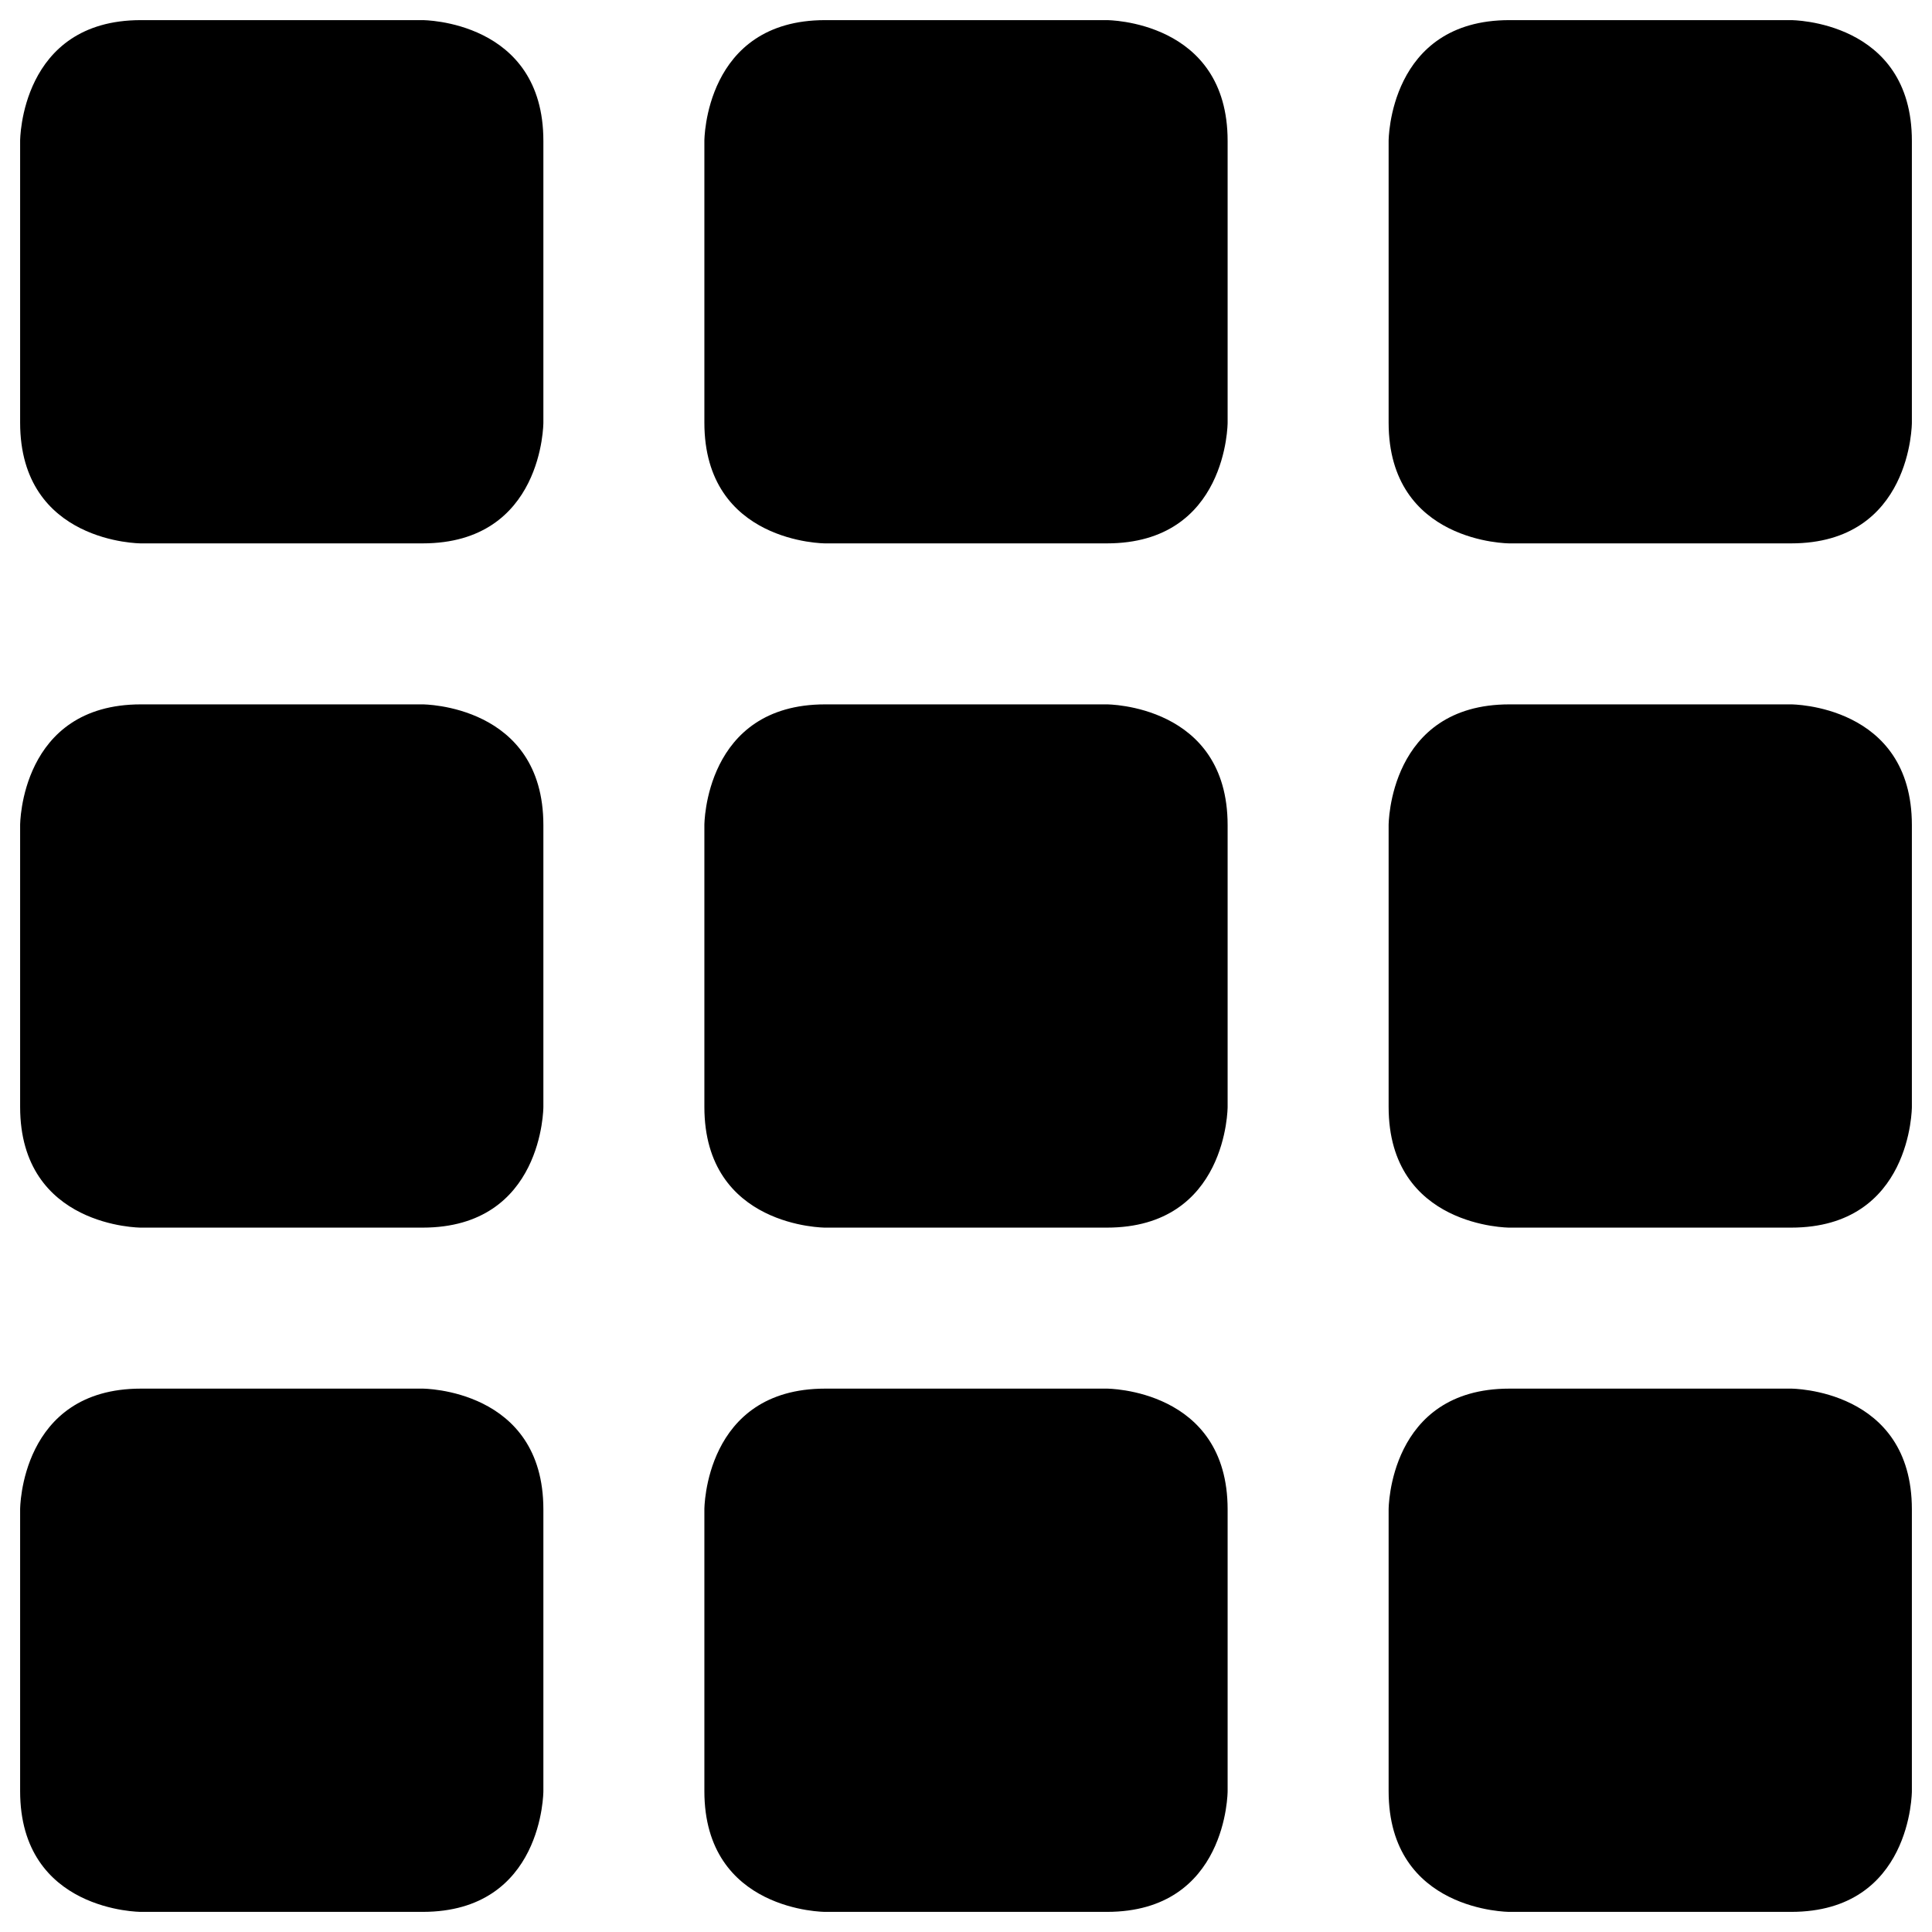 <svg xmlns="http://www.w3.org/2000/svg" viewBox="0 0 24 24"><g><path d="M1.75 0.25h3.5s1.5 0 1.5 1.5v3.5s0 1.5 -1.5 1.5h-3.5s-1.5 0 -1.5 -1.5v-3.5s0 -1.5 1.5 -1.5" fill="#000000" stroke-width="1"></path><path d="M1.75 8.75h3.5s1.5 0 1.5 1.5v3.5s0 1.5 -1.5 1.5h-3.5s-1.5 0 -1.5 -1.5v-3.5s0 -1.5 1.5 -1.5" fill="#000000" stroke-width="1"></path><path d="M1.75 17.25h3.5s1.5 0 1.5 1.5v3.5s0 1.5 -1.5 1.5h-3.5s-1.5 0 -1.5 -1.5v-3.5s0 -1.5 1.5 -1.5" fill="#000000" stroke-width="1"></path><path d="M10.25 0.25h3.5s1.5 0 1.5 1.5v3.5s0 1.5 -1.5 1.5h-3.5s-1.5 0 -1.5 -1.5v-3.5s0 -1.5 1.5 -1.5" fill="#000000" stroke-width="1"></path><path d="M10.25 8.75h3.5s1.5 0 1.5 1.5v3.5s0 1.5 -1.5 1.5h-3.5s-1.5 0 -1.5 -1.5v-3.5s0 -1.5 1.5 -1.5" fill="#000000" stroke-width="1"></path><path d="M10.25 17.25h3.5s1.5 0 1.5 1.5v3.5s0 1.5 -1.5 1.5h-3.5s-1.5 0 -1.5 -1.5v-3.5s0 -1.5 1.5 -1.5" fill="#000000" stroke-width="1"></path><path d="M18.75 0.25h3.5s1.5 0 1.5 1.5v3.5s0 1.5 -1.5 1.5h-3.5s-1.5 0 -1.5 -1.5v-3.5s0 -1.5 1.5 -1.5" fill="#000000" stroke-width="1"></path><path d="M18.75 8.75h3.5s1.5 0 1.5 1.5v3.5s0 1.5 -1.5 1.5h-3.5s-1.5 0 -1.5 -1.5v-3.5s0 -1.5 1.5 -1.5" fill="#000000" stroke-width="1"></path><path d="M18.75 17.25h3.5s1.5 0 1.5 1.5v3.5s0 1.5 -1.5 1.5h-3.5s-1.5 0 -1.5 -1.5v-3.5s0 -1.5 1.5 -1.5" fill="#000000" stroke-width="1"></path></g></svg>